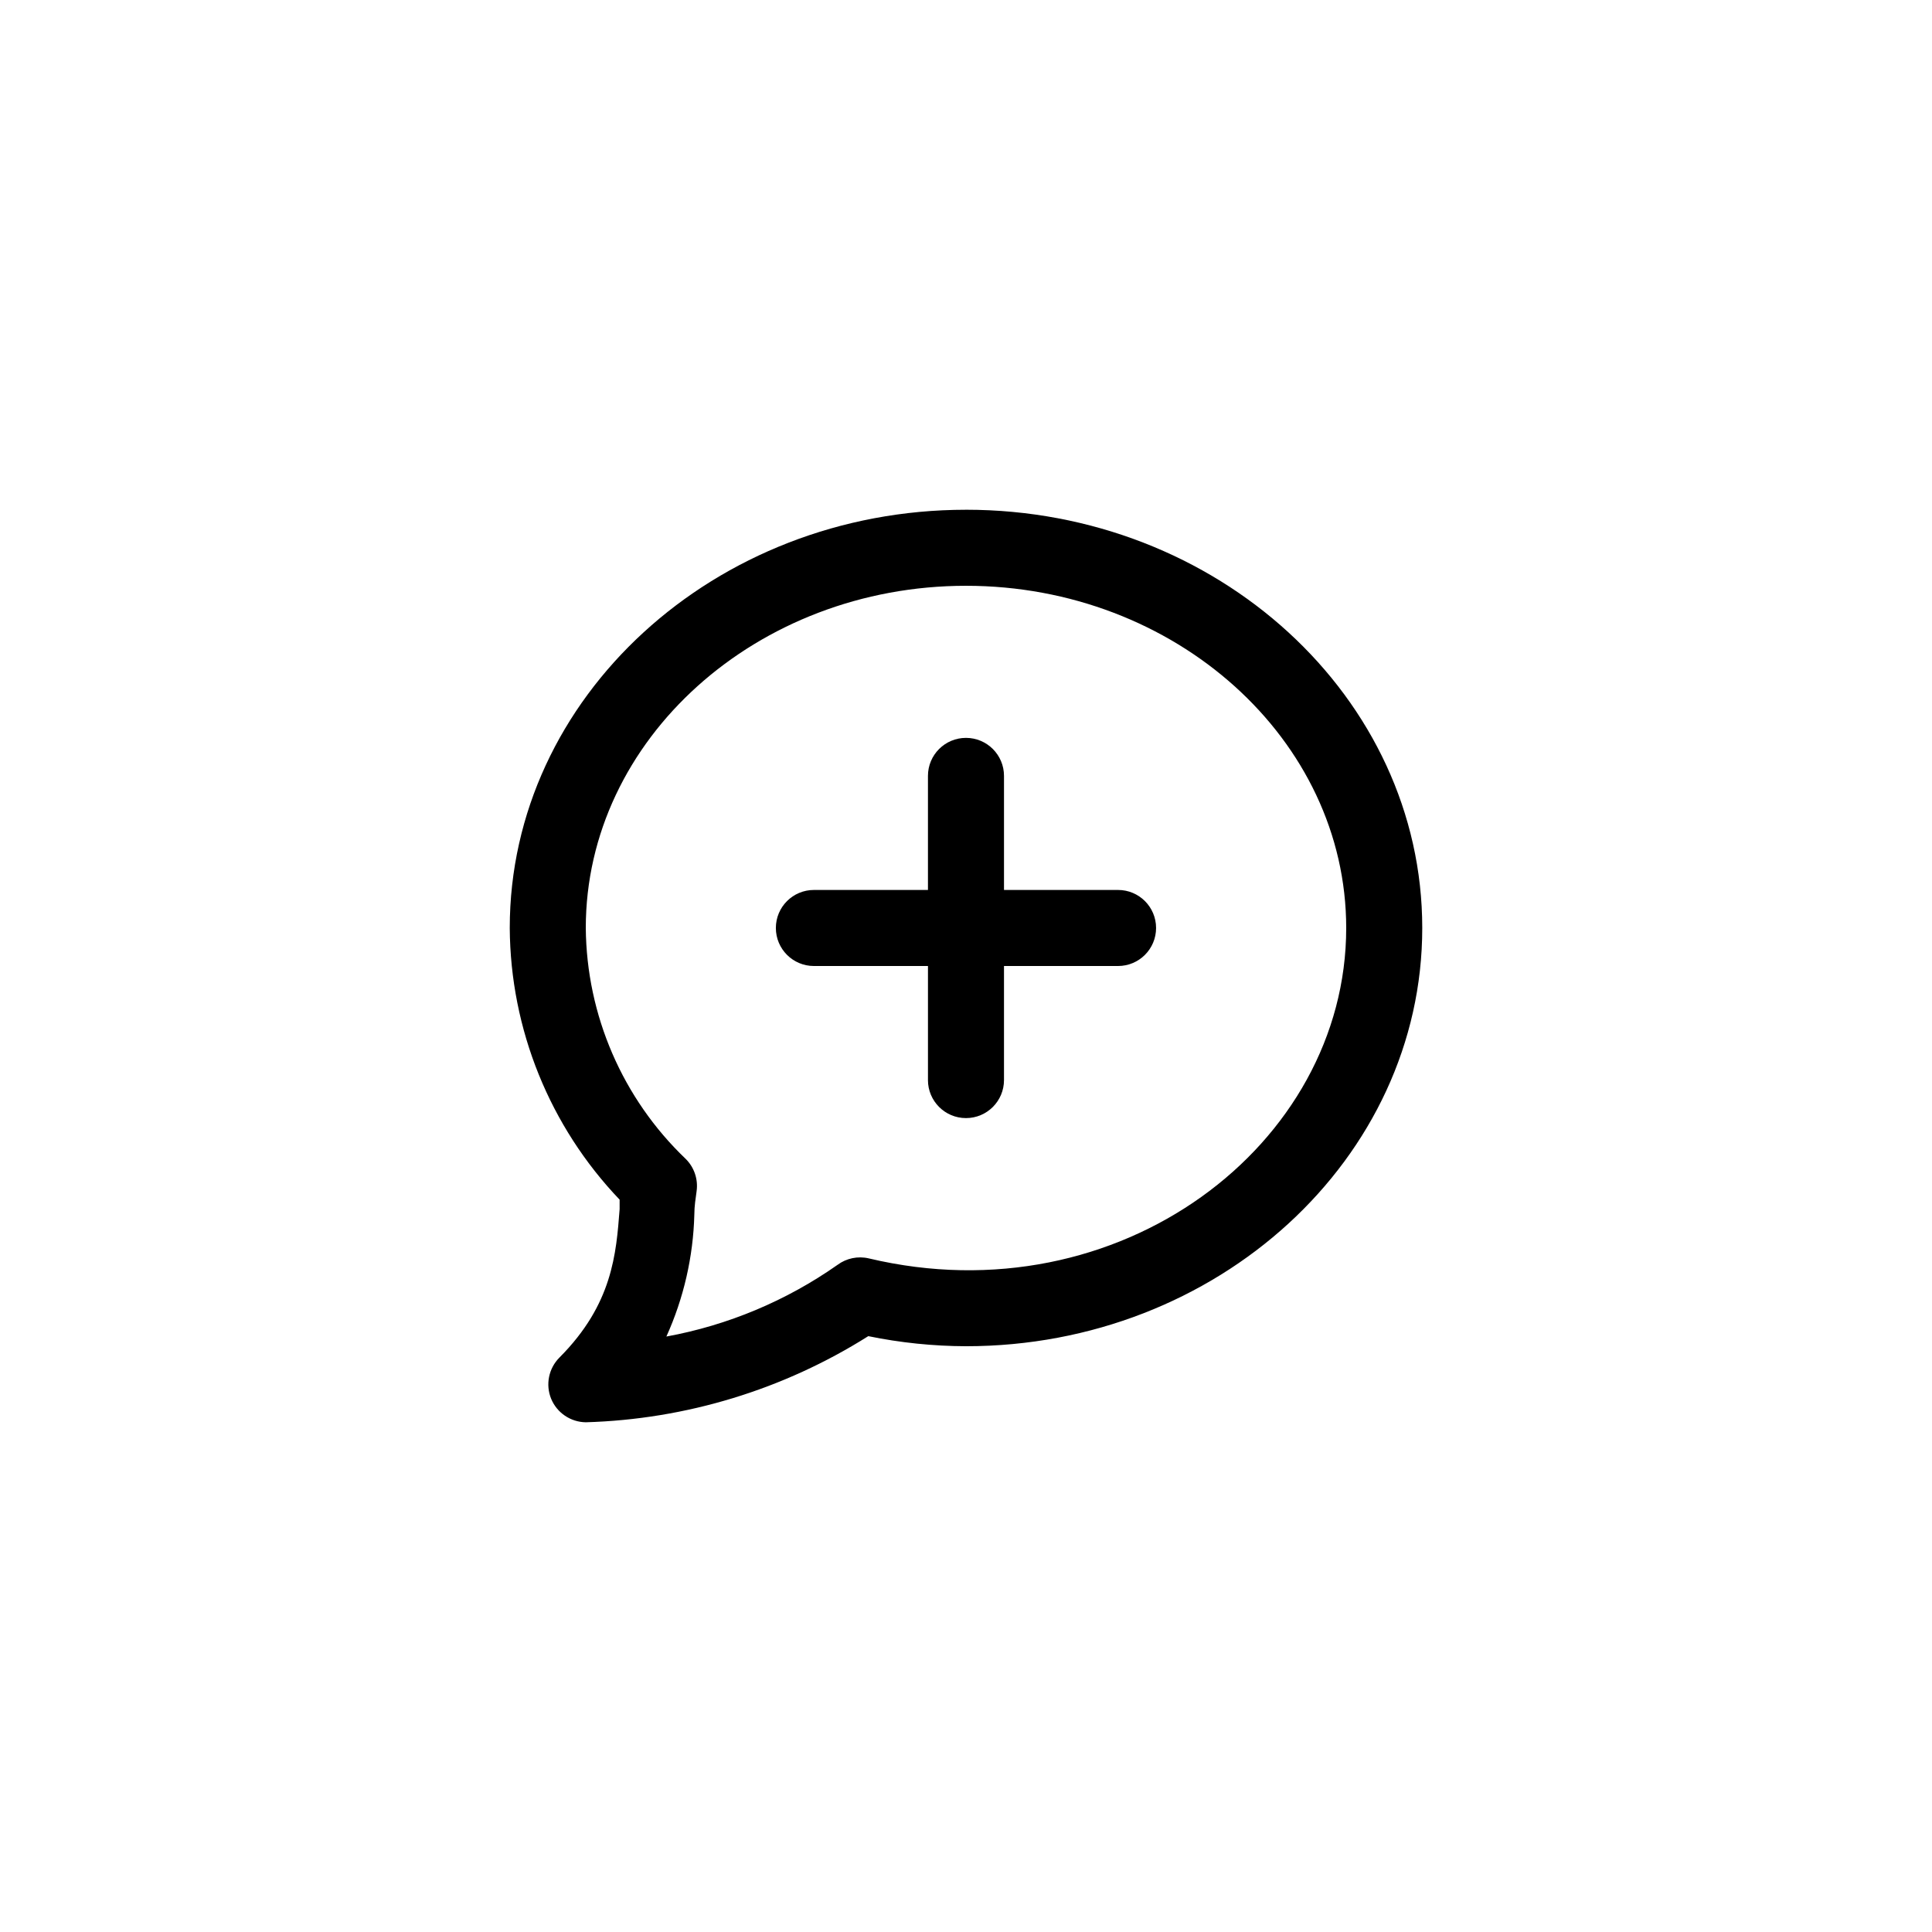 <?xml version="1.0" encoding="UTF-8"?>
<!-- Uploaded to: ICON Repo, www.svgrepo.com, Generator: ICON Repo Mixer Tools -->
<svg fill="#000000" width="800px" height="800px" version="1.1" viewBox="144 144 512 512" xmlns="http://www.w3.org/2000/svg">
 <g>
  <path d="m440.3 379.85h-30.23v-30.23c0-5.566-4.512-10.074-10.074-10.074-5.566 0-10.078 4.508-10.078 10.074v30.23h-30.227c-5.566 0-10.078 4.508-10.078 10.074s4.512 10.078 10.078 10.078h30.23v30.23l-0.004-0.004c0 5.566 4.512 10.078 10.078 10.078 5.562 0 10.074-4.512 10.074-10.078v-30.227h30.23c5.562 0 10.074-4.512 10.074-10.078s-4.512-10.074-10.074-10.074z"/>
  <path d="m400 279.09c-66.652 0-120.91 49.727-120.91 110.84v-0.004c0.16 26.836 10.582 52.594 29.117 71.996v2.519c-0.906 11.789-1.863 25.191-15.922 39.297h0.004c-2.894 2.875-3.769 7.211-2.219 10.98 1.547 3.711 5.152 6.144 9.172 6.199 26.547-0.773 52.402-8.656 74.863-22.824 8.523 1.75 17.199 2.644 25.898 2.672 66.652 0 120.91-49.727 120.91-110.84s-54.262-110.84-120.91-110.84zm-25.746 198.4c-2.887-0.68-5.93-0.055-8.312 1.715-13.566 9.527-29.035 16.008-45.344 18.992 4.594-10.164 7.113-21.145 7.406-32.293 0-2.266 0.352-4.383 0.605-6.246v-0.004c0.434-3.156-0.648-6.332-2.922-8.562-16.711-15.98-26.25-38.043-26.449-61.164 0-49.977 45.344-90.688 100.76-90.688s100.76 40.707 100.76 90.688c0 57.535-60.207 103.33-126.51 87.562z"/>
 </g>
</svg>